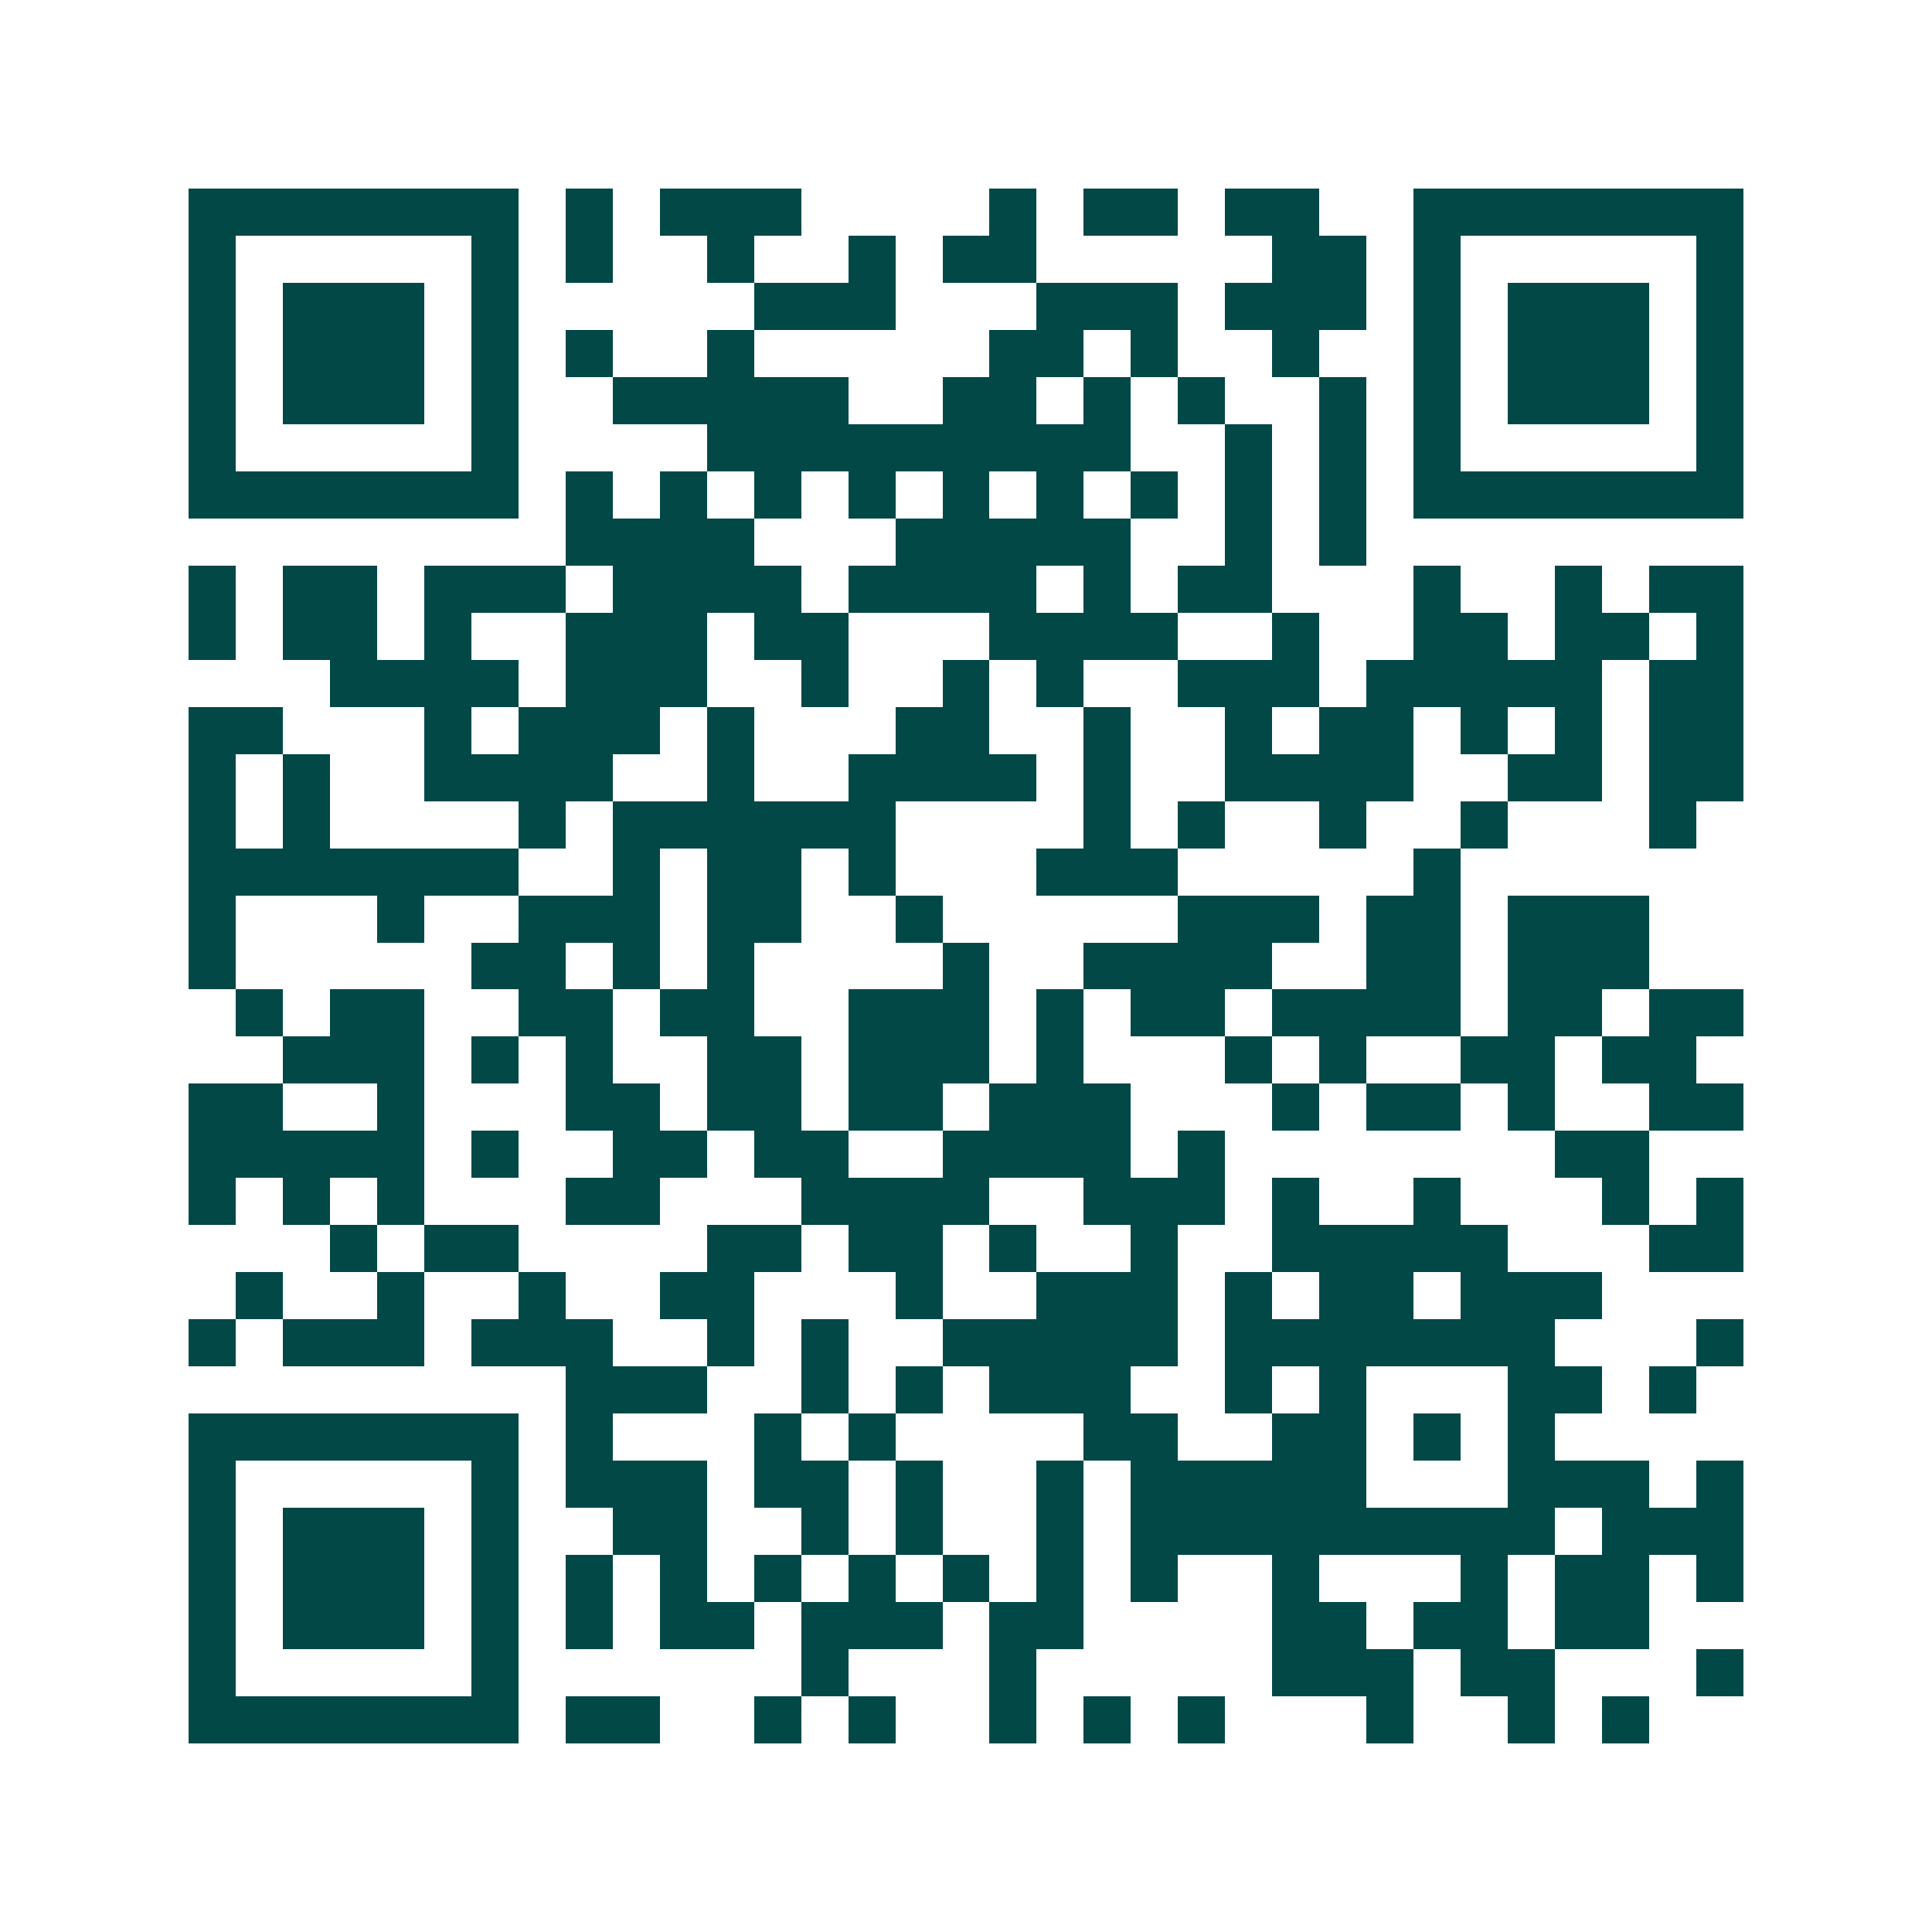 <svg xmlns="http://www.w3.org/2000/svg" width="200" height="200" viewBox="0 0 41 41" shape-rendering="crispEdges"><path fill="#ffffff" d="M0 0h41v41H0z"/><path stroke="#014847" d="M4 4.5h7m1 0h1m1 0h3m4 0h1m1 0h2m1 0h2m2 0h7M4 5.5h1m5 0h1m1 0h1m2 0h1m2 0h1m1 0h2m5 0h2m1 0h1m5 0h1M4 6.5h1m1 0h3m1 0h1m5 0h3m3 0h3m1 0h3m1 0h1m1 0h3m1 0h1M4 7.5h1m1 0h3m1 0h1m1 0h1m2 0h1m5 0h2m1 0h1m2 0h1m2 0h1m1 0h3m1 0h1M4 8.5h1m1 0h3m1 0h1m2 0h5m2 0h2m1 0h1m1 0h1m2 0h1m1 0h1m1 0h3m1 0h1M4 9.5h1m5 0h1m4 0h9m2 0h1m1 0h1m1 0h1m5 0h1M4 10.5h7m1 0h1m1 0h1m1 0h1m1 0h1m1 0h1m1 0h1m1 0h1m1 0h1m1 0h1m1 0h7M12 11.5h4m3 0h5m2 0h1m1 0h1M4 12.5h1m1 0h2m1 0h3m1 0h4m1 0h4m1 0h1m1 0h2m3 0h1m2 0h1m1 0h2M4 13.5h1m1 0h2m1 0h1m2 0h3m1 0h2m3 0h4m2 0h1m2 0h2m1 0h2m1 0h1M7 14.5h4m1 0h3m2 0h1m2 0h1m1 0h1m2 0h3m1 0h5m1 0h2M4 15.5h2m3 0h1m1 0h3m1 0h1m3 0h2m2 0h1m2 0h1m1 0h2m1 0h1m1 0h1m1 0h2M4 16.5h1m1 0h1m2 0h4m2 0h1m2 0h4m1 0h1m2 0h4m2 0h2m1 0h2M4 17.5h1m1 0h1m4 0h1m1 0h6m4 0h1m1 0h1m2 0h1m2 0h1m3 0h1M4 18.5h7m2 0h1m1 0h2m1 0h1m3 0h3m5 0h1M4 19.5h1m3 0h1m2 0h3m1 0h2m2 0h1m5 0h3m1 0h2m1 0h3M4 20.5h1m5 0h2m1 0h1m1 0h1m4 0h1m2 0h4m2 0h2m1 0h3M5 21.5h1m1 0h2m2 0h2m1 0h2m2 0h3m1 0h1m1 0h2m1 0h4m1 0h2m1 0h2M6 22.5h3m1 0h1m1 0h1m2 0h2m1 0h3m1 0h1m3 0h1m1 0h1m2 0h2m1 0h2M4 23.5h2m2 0h1m3 0h2m1 0h2m1 0h2m1 0h3m3 0h1m1 0h2m1 0h1m2 0h2M4 24.5h5m1 0h1m2 0h2m1 0h2m2 0h4m1 0h1m7 0h2M4 25.5h1m1 0h1m1 0h1m3 0h2m3 0h4m2 0h3m1 0h1m2 0h1m3 0h1m1 0h1M7 26.5h1m1 0h2m4 0h2m1 0h2m1 0h1m2 0h1m2 0h5m3 0h2M5 27.5h1m2 0h1m2 0h1m2 0h2m3 0h1m2 0h3m1 0h1m1 0h2m1 0h3M4 28.5h1m1 0h3m1 0h3m2 0h1m1 0h1m2 0h5m1 0h7m3 0h1M12 29.5h3m2 0h1m1 0h1m1 0h3m2 0h1m1 0h1m3 0h2m1 0h1M4 30.5h7m1 0h1m3 0h1m1 0h1m4 0h2m2 0h2m1 0h1m1 0h1M4 31.5h1m5 0h1m1 0h3m1 0h2m1 0h1m2 0h1m1 0h5m3 0h3m1 0h1M4 32.5h1m1 0h3m1 0h1m2 0h2m2 0h1m1 0h1m2 0h1m1 0h9m1 0h3M4 33.5h1m1 0h3m1 0h1m1 0h1m1 0h1m1 0h1m1 0h1m1 0h1m1 0h1m1 0h1m2 0h1m3 0h1m1 0h2m1 0h1M4 34.5h1m1 0h3m1 0h1m1 0h1m1 0h2m1 0h3m1 0h2m4 0h2m1 0h2m1 0h2M4 35.5h1m5 0h1m6 0h1m3 0h1m5 0h3m1 0h2m3 0h1M4 36.5h7m1 0h2m2 0h1m1 0h1m2 0h1m1 0h1m1 0h1m3 0h1m2 0h1m1 0h1"/></svg>
